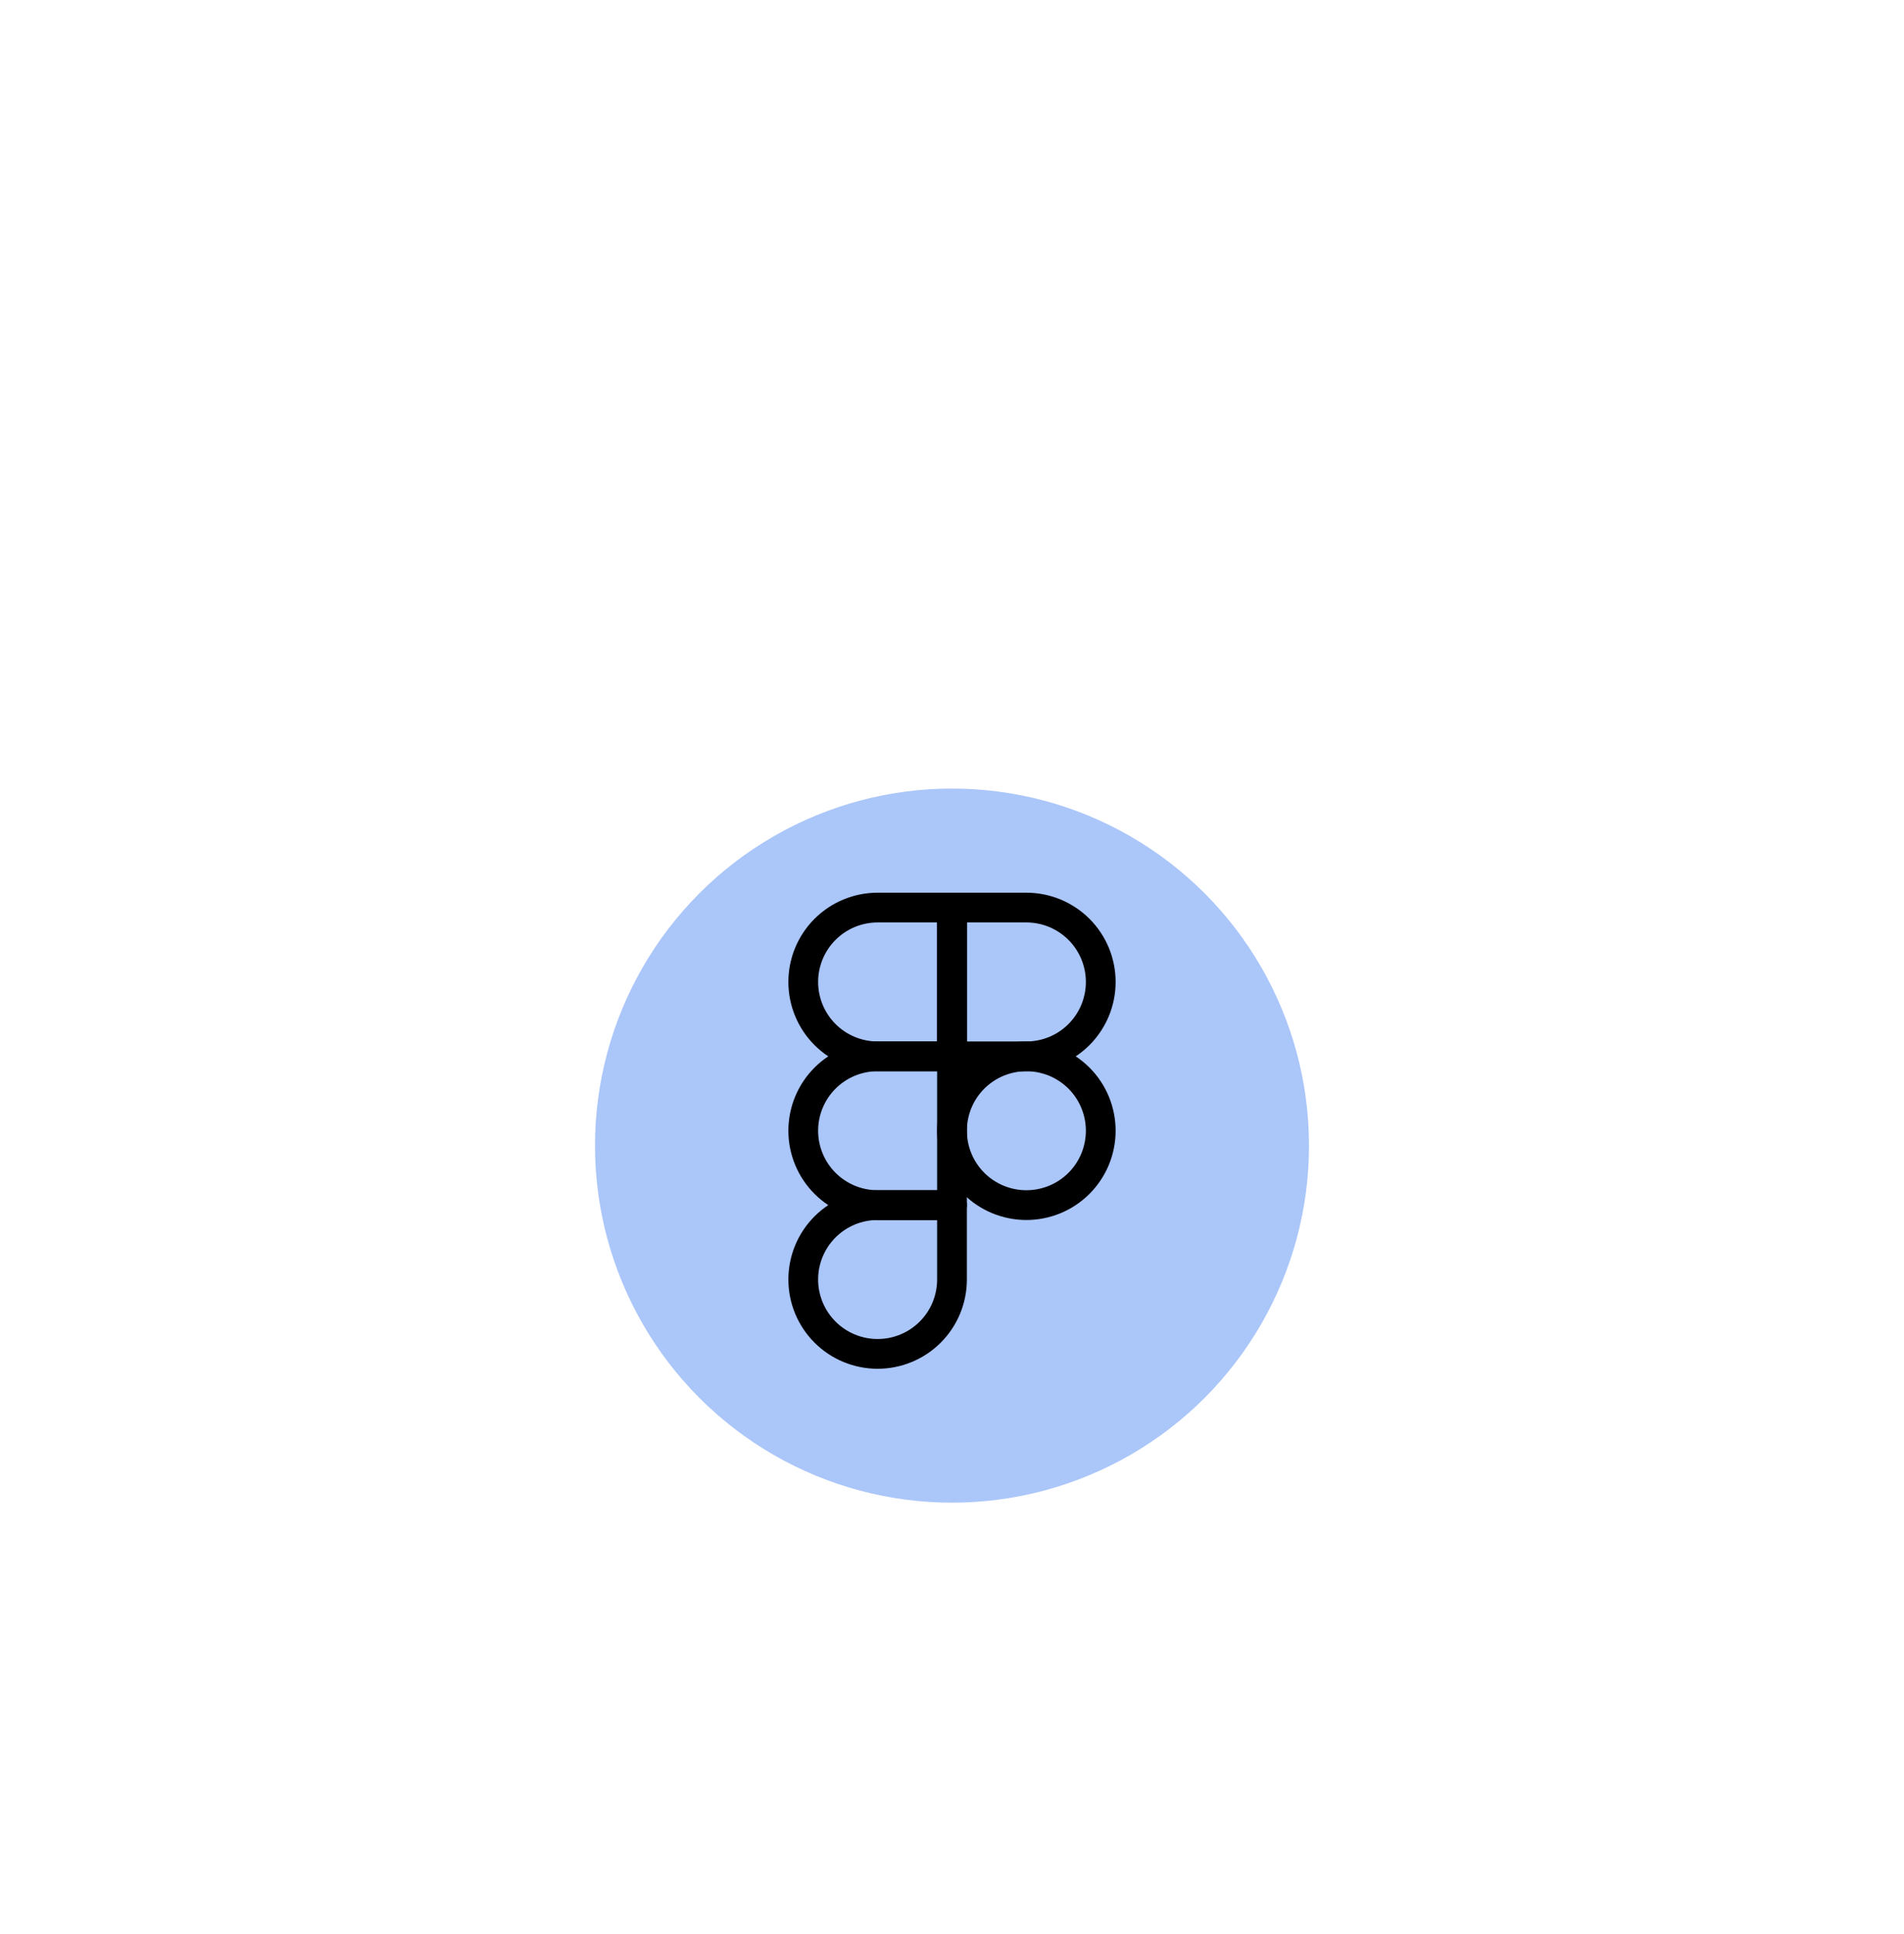 <svg width="64" height="65" viewBox="0 0 64 65" fill="none" xmlns="http://www.w3.org/2000/svg">
<g id="social" clip-path="url(#clip0_404_1107)" filter="url(#filter0_dd_404_1107)">
<circle id="Ellipse 17" cx="32" cy="24.502" r="12" fill="#ABC6F9"/>
<path id="Vector" d="M27 19.002C27 18.339 27.263 17.703 27.732 17.234C28.201 16.765 28.837 16.502 29.5 16.502H32V21.502H29.5C28.837 21.502 28.201 21.239 27.732 20.77C27.263 20.301 27 19.665 27 19.002Z" stroke="black" stroke-linecap="round" stroke-linejoin="round"/>
<path id="Vector_2" d="M32 16.502H34.5C34.828 16.502 35.153 16.567 35.457 16.692C35.76 16.818 36.036 17.002 36.268 17.234C36.5 17.466 36.684 17.742 36.81 18.045C36.935 18.349 37 18.674 37 19.002C37 19.33 36.935 19.655 36.81 19.959C36.684 20.262 36.5 20.538 36.268 20.77C36.036 21.002 35.76 21.186 35.457 21.312C35.153 21.437 34.828 21.502 34.5 21.502H32V16.502Z" stroke="black" stroke-linecap="round" stroke-linejoin="round"/>
<path id="Vector_3" d="M32 24.002C32 23.674 32.065 23.349 32.19 23.045C32.316 22.742 32.5 22.466 32.732 22.234C32.964 22.002 33.24 21.818 33.543 21.692C33.847 21.567 34.172 21.502 34.5 21.502C34.828 21.502 35.153 21.567 35.457 21.692C35.76 21.818 36.036 22.002 36.268 22.234C36.5 22.466 36.684 22.742 36.81 23.045C36.935 23.349 37 23.674 37 24.002C37 24.33 36.935 24.655 36.81 24.959C36.684 25.262 36.5 25.538 36.268 25.77C36.036 26.002 35.76 26.186 35.457 26.312C35.153 26.437 34.828 26.502 34.5 26.502C34.172 26.502 33.847 26.437 33.543 26.312C33.24 26.186 32.964 26.002 32.732 25.77C32.5 25.538 32.316 25.262 32.19 24.959C32.065 24.655 32 24.33 32 24.002V24.002Z" stroke="black" stroke-linecap="round" stroke-linejoin="round"/>
<path id="Vector_4" d="M27 29.002C27 28.339 27.263 27.703 27.732 27.234C28.201 26.765 28.837 26.502 29.5 26.502H32V29.002C32 29.665 31.737 30.301 31.268 30.77C30.799 31.239 30.163 31.502 29.5 31.502C28.837 31.502 28.201 31.239 27.732 30.77C27.263 30.301 27 29.665 27 29.002Z" stroke="black" stroke-linecap="round" stroke-linejoin="round"/>
<path id="Vector_5" d="M27 24.002C27 23.339 27.263 22.703 27.732 22.234C28.201 21.765 28.837 21.502 29.5 21.502H32V26.502H29.5C28.837 26.502 28.201 26.239 27.732 25.77C27.263 25.301 27 24.665 27 24.002Z" stroke="black" stroke-linecap="round" stroke-linejoin="round"/>
</g>
<defs>
<filter id="filter0_dd_404_1107" x="0" y="0.502" width="64" height="64" filterUnits="userSpaceOnUse" color-interpolation-filters="sRGB">
<feFlood flood-opacity="0" result="BackgroundImageFix"/>
<feColorMatrix in="SourceAlpha" type="matrix" values="0 0 0 0 0 0 0 0 0 0 0 0 0 0 0 0 0 0 127 0" result="hardAlpha"/>
<feMorphology radius="4" operator="erode" in="SourceAlpha" result="effect1_dropShadow_404_1107"/>
<feOffset dy="8"/>
<feGaussianBlur stdDeviation="12"/>
<feColorMatrix type="matrix" values="0 0 0 0 0.094 0 0 0 0 0.153 0 0 0 0 0.294 0 0 0 0.08 0"/>
<feBlend mode="normal" in2="BackgroundImageFix" result="effect1_dropShadow_404_1107"/>
<feColorMatrix in="SourceAlpha" type="matrix" values="0 0 0 0 0 0 0 0 0 0 0 0 0 0 0 0 0 0 127 0" result="hardAlpha"/>
<feMorphology radius="6" operator="erode" in="SourceAlpha" result="effect2_dropShadow_404_1107"/>
<feOffset dy="6"/>
<feGaussianBlur stdDeviation="6"/>
<feColorMatrix type="matrix" values="0 0 0 0 0.094 0 0 0 0 0.153 0 0 0 0 0.294 0 0 0 0.12 0"/>
<feBlend mode="normal" in2="effect1_dropShadow_404_1107" result="effect2_dropShadow_404_1107"/>
<feBlend mode="normal" in="SourceGraphic" in2="effect2_dropShadow_404_1107" result="shape"/>
</filter>
<clipPath id="clip0_404_1107">
<rect width="24" height="24" fill="white" transform="translate(20 12.502)"/>
</clipPath>
</defs>
</svg>
